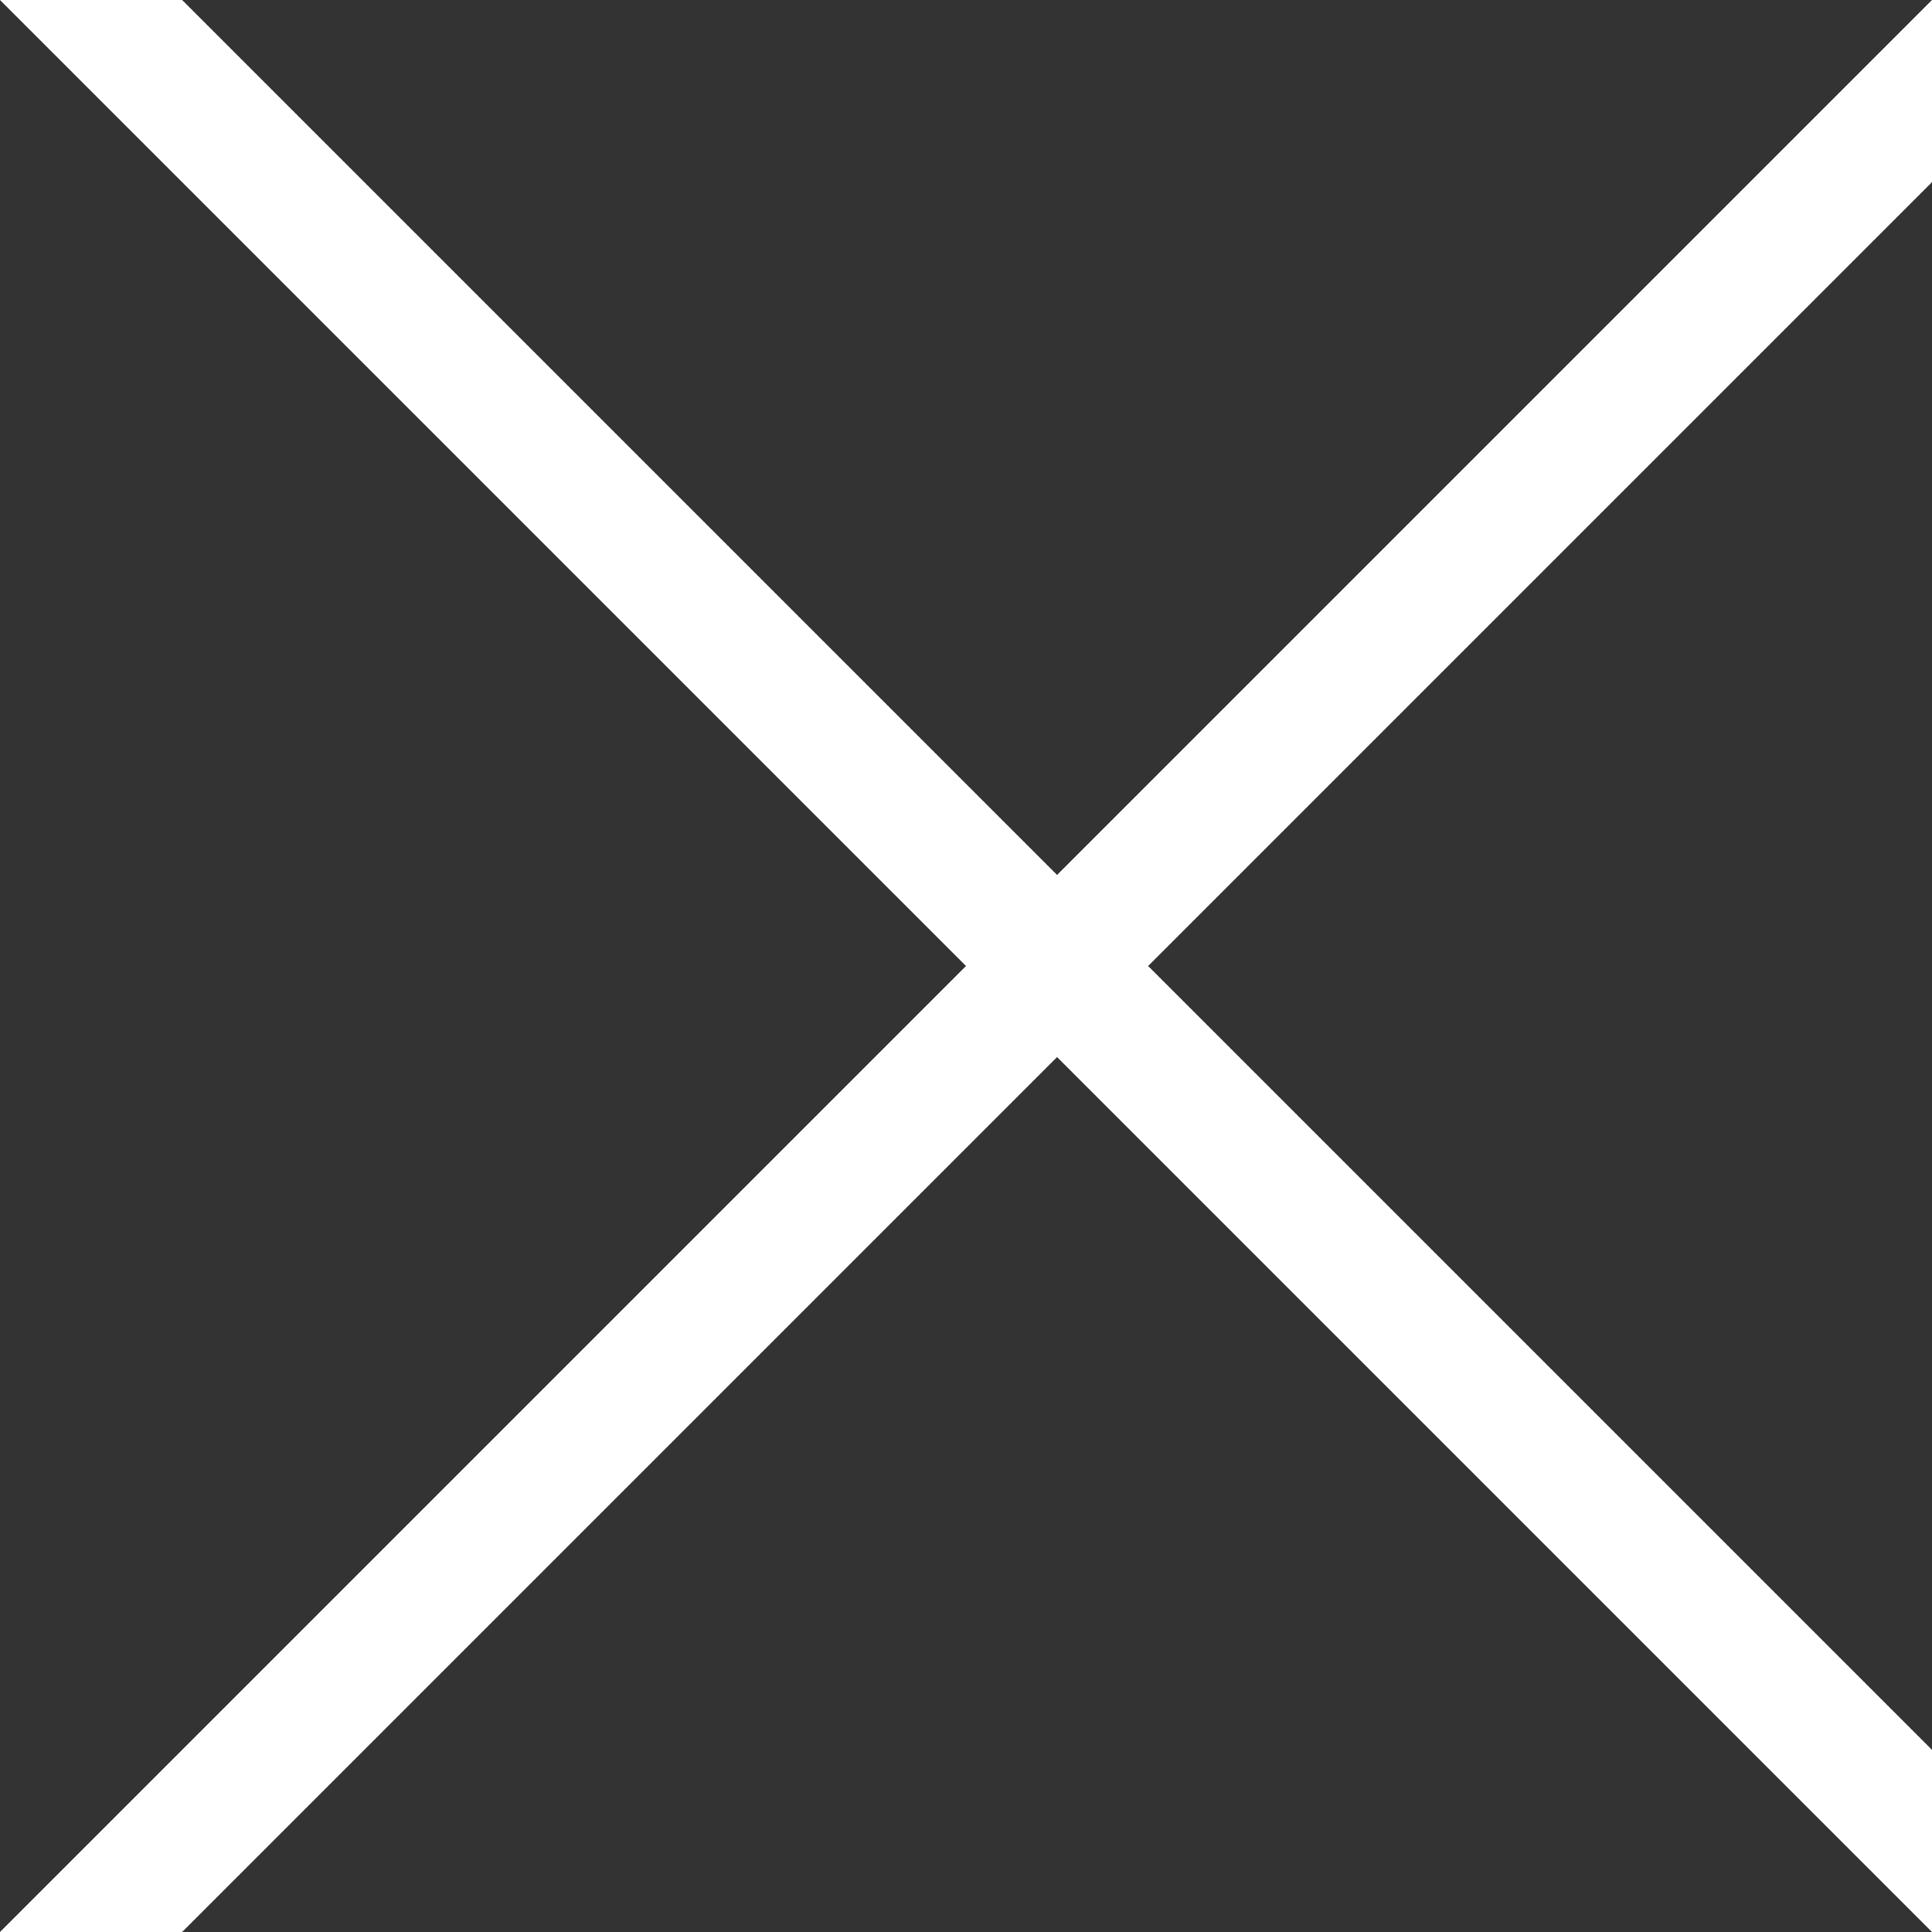 <svg width="30" height="30" viewBox="0 0 30 30" fill="none" xmlns="http://www.w3.org/2000/svg">
<rect x="0" y="0" width="30" height="30" fill="#333333" stroke="none"/>
<g clip-path="url(#clip0)">
<line x1="0.707" y1="-0.707" x2="30.707" y2="29.293" stroke="white" stroke-width="2"/>
<line x1="30.707" y1="0.707" x2="0.707" y2="30.707" stroke="white" stroke-width="2"/>
</g>
<defs>
<clipPath id="clip0">
<rect width="30" height="30" fill="white"/>
</clipPath>
</defs>
</svg>
